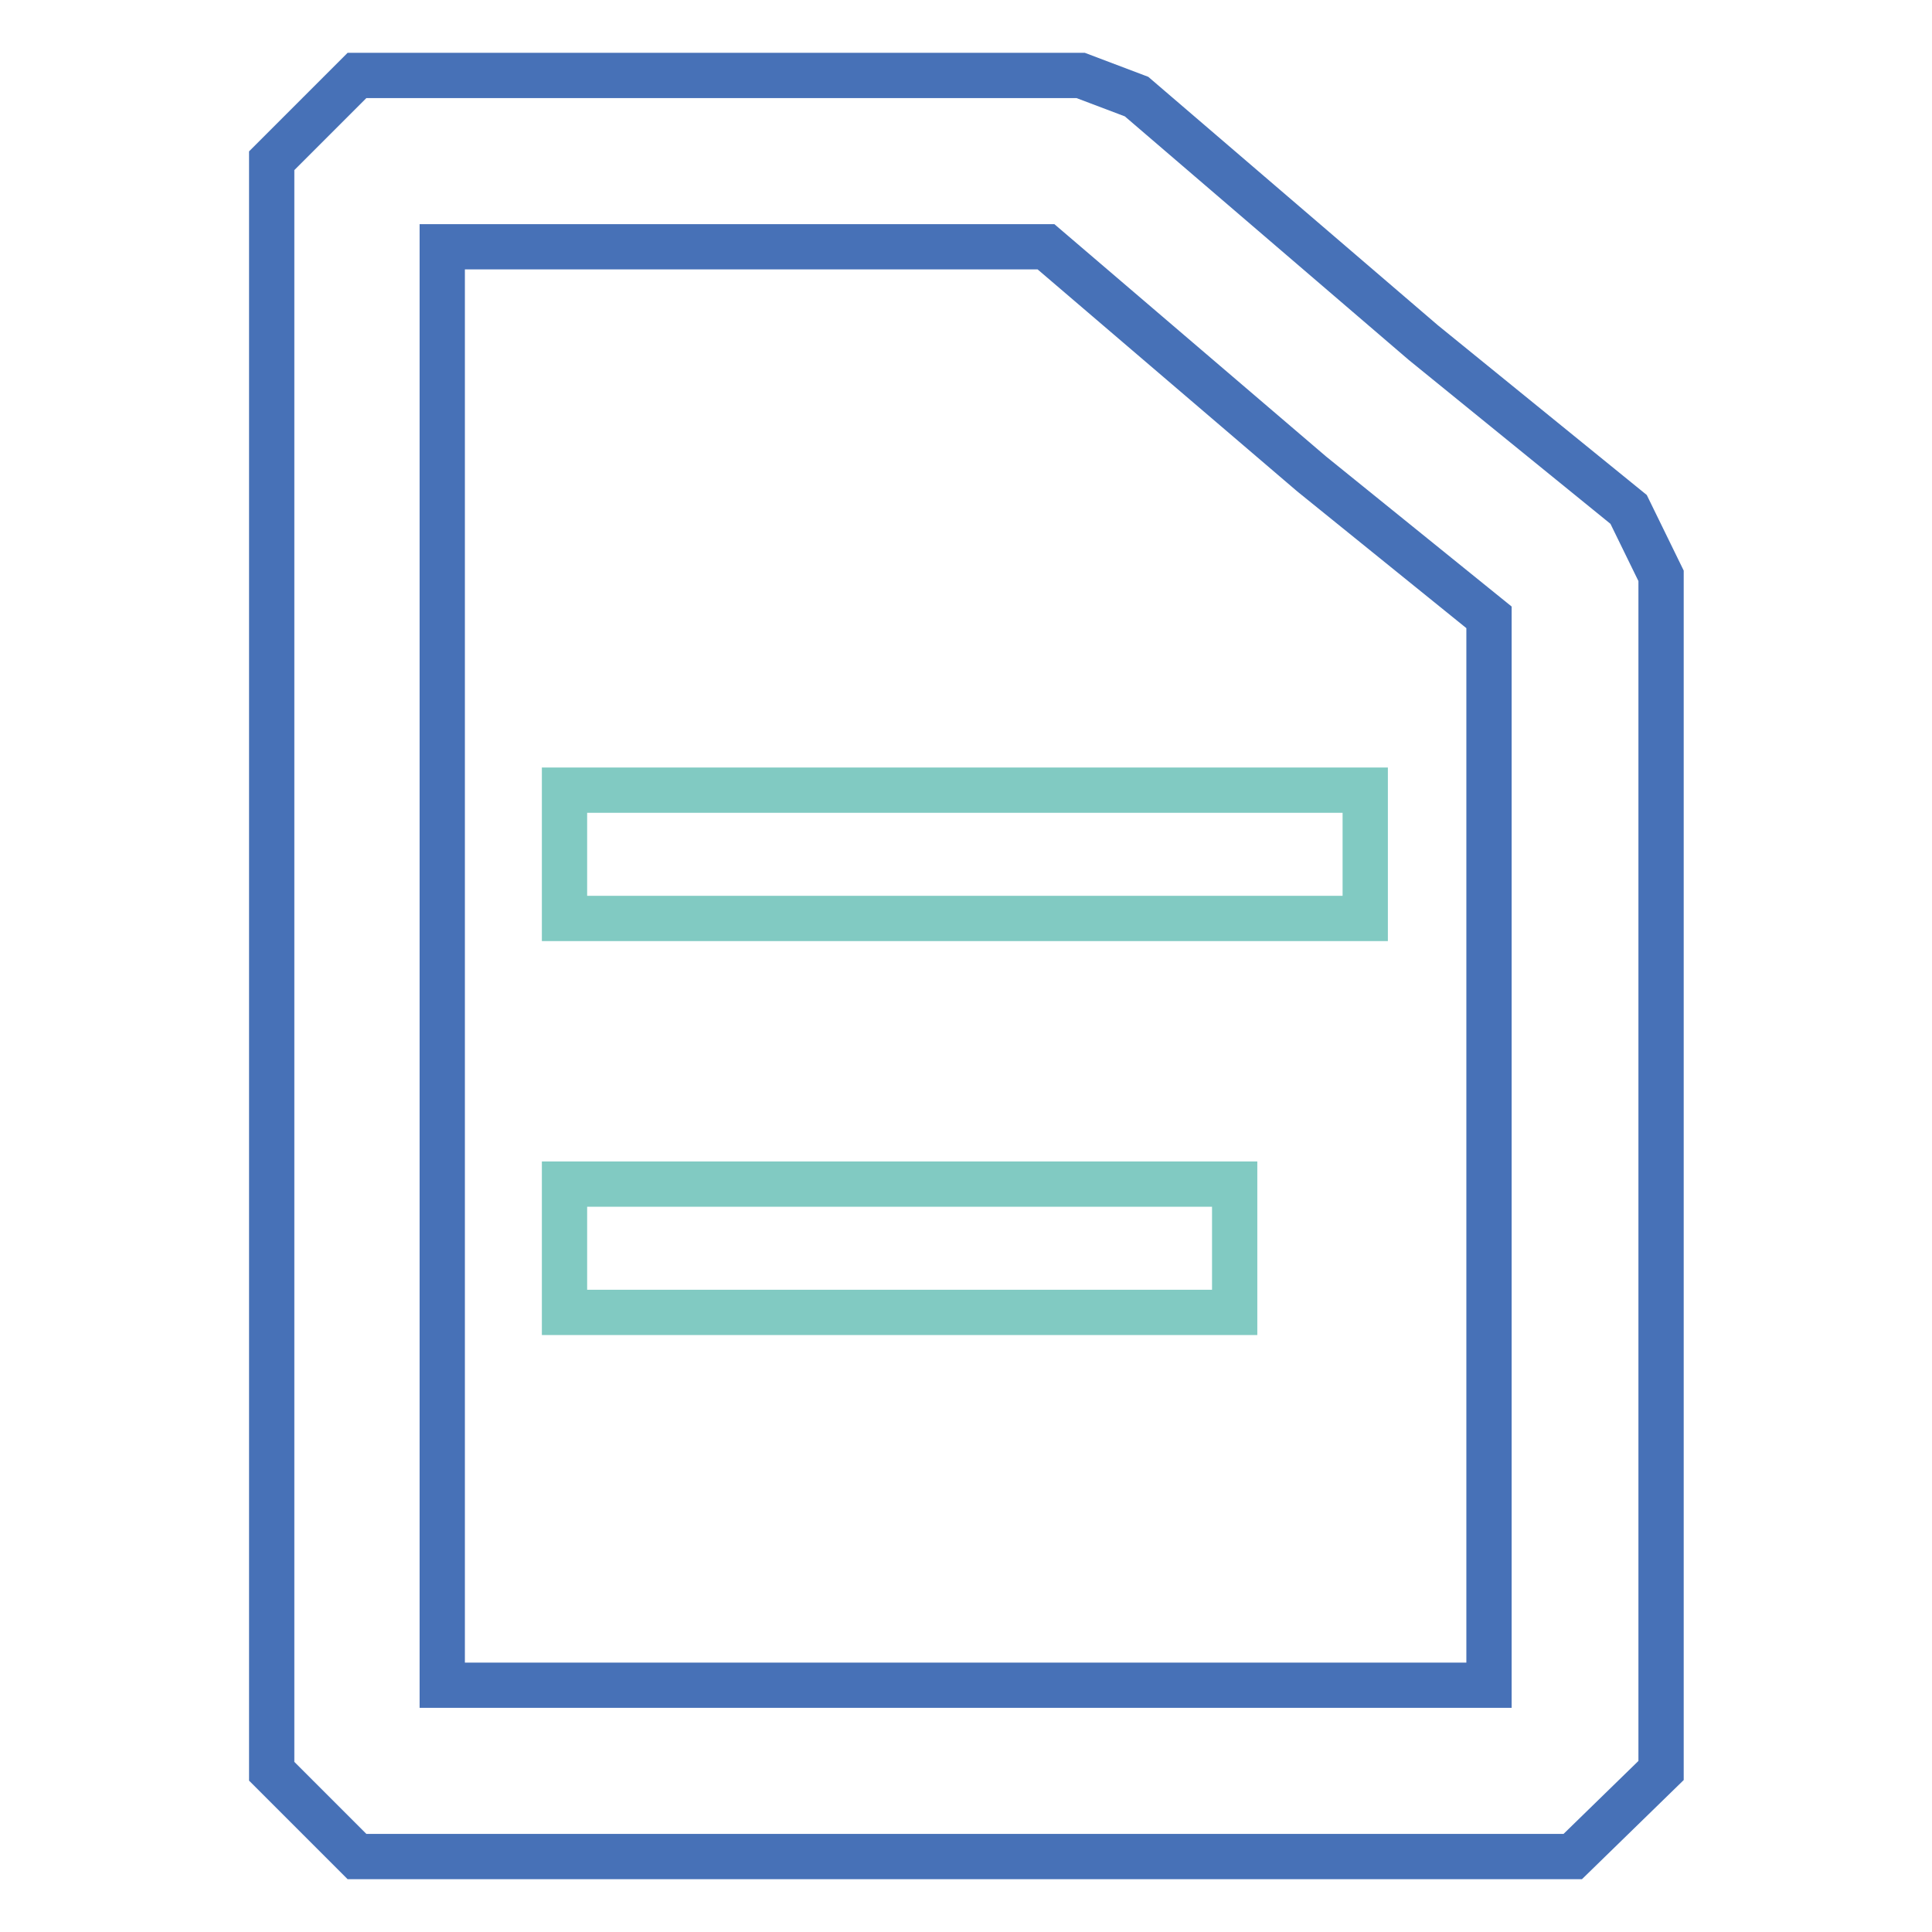 <?xml version="1.0" encoding="utf-8"?>
<!-- Svg Vector Icons : http://www.onlinewebfonts.com/icon -->
<!DOCTYPE svg PUBLIC "-//W3C//DTD SVG 1.1//EN" "http://www.w3.org/Graphics/SVG/1.1/DTD/svg11.dtd">
<svg version="1.1" xmlns="http://www.w3.org/2000/svg" xmlns:xlink="http://www.w3.org/1999/xlink" x="0px" y="0px" viewBox="0 0 256 256" enable-background="new 0 0 256 256" xml:space="preserve">
<g> <path stroke-width="6" fill-opacity="0" stroke="#81cac2"  d="M74.8,104.7h106.1v17H74.8V104.7z M74.8,156.9h88.8v17H74.8V156.9z"/> <path stroke-width="6" fill-opacity="0" stroke="#4771b7"  d="M208.4,246H47.3L36,234.7V21.3L47.3,10h95.9l7.4,2.8l38,32.6l27.2,22.1l4.3,8.8v158.3L208.4,246L208.4,246z  M58.6,223.3h138.7V81.8l-23.5-19l-35.2-30.1h-80V223.3z"/></g>
</svg>